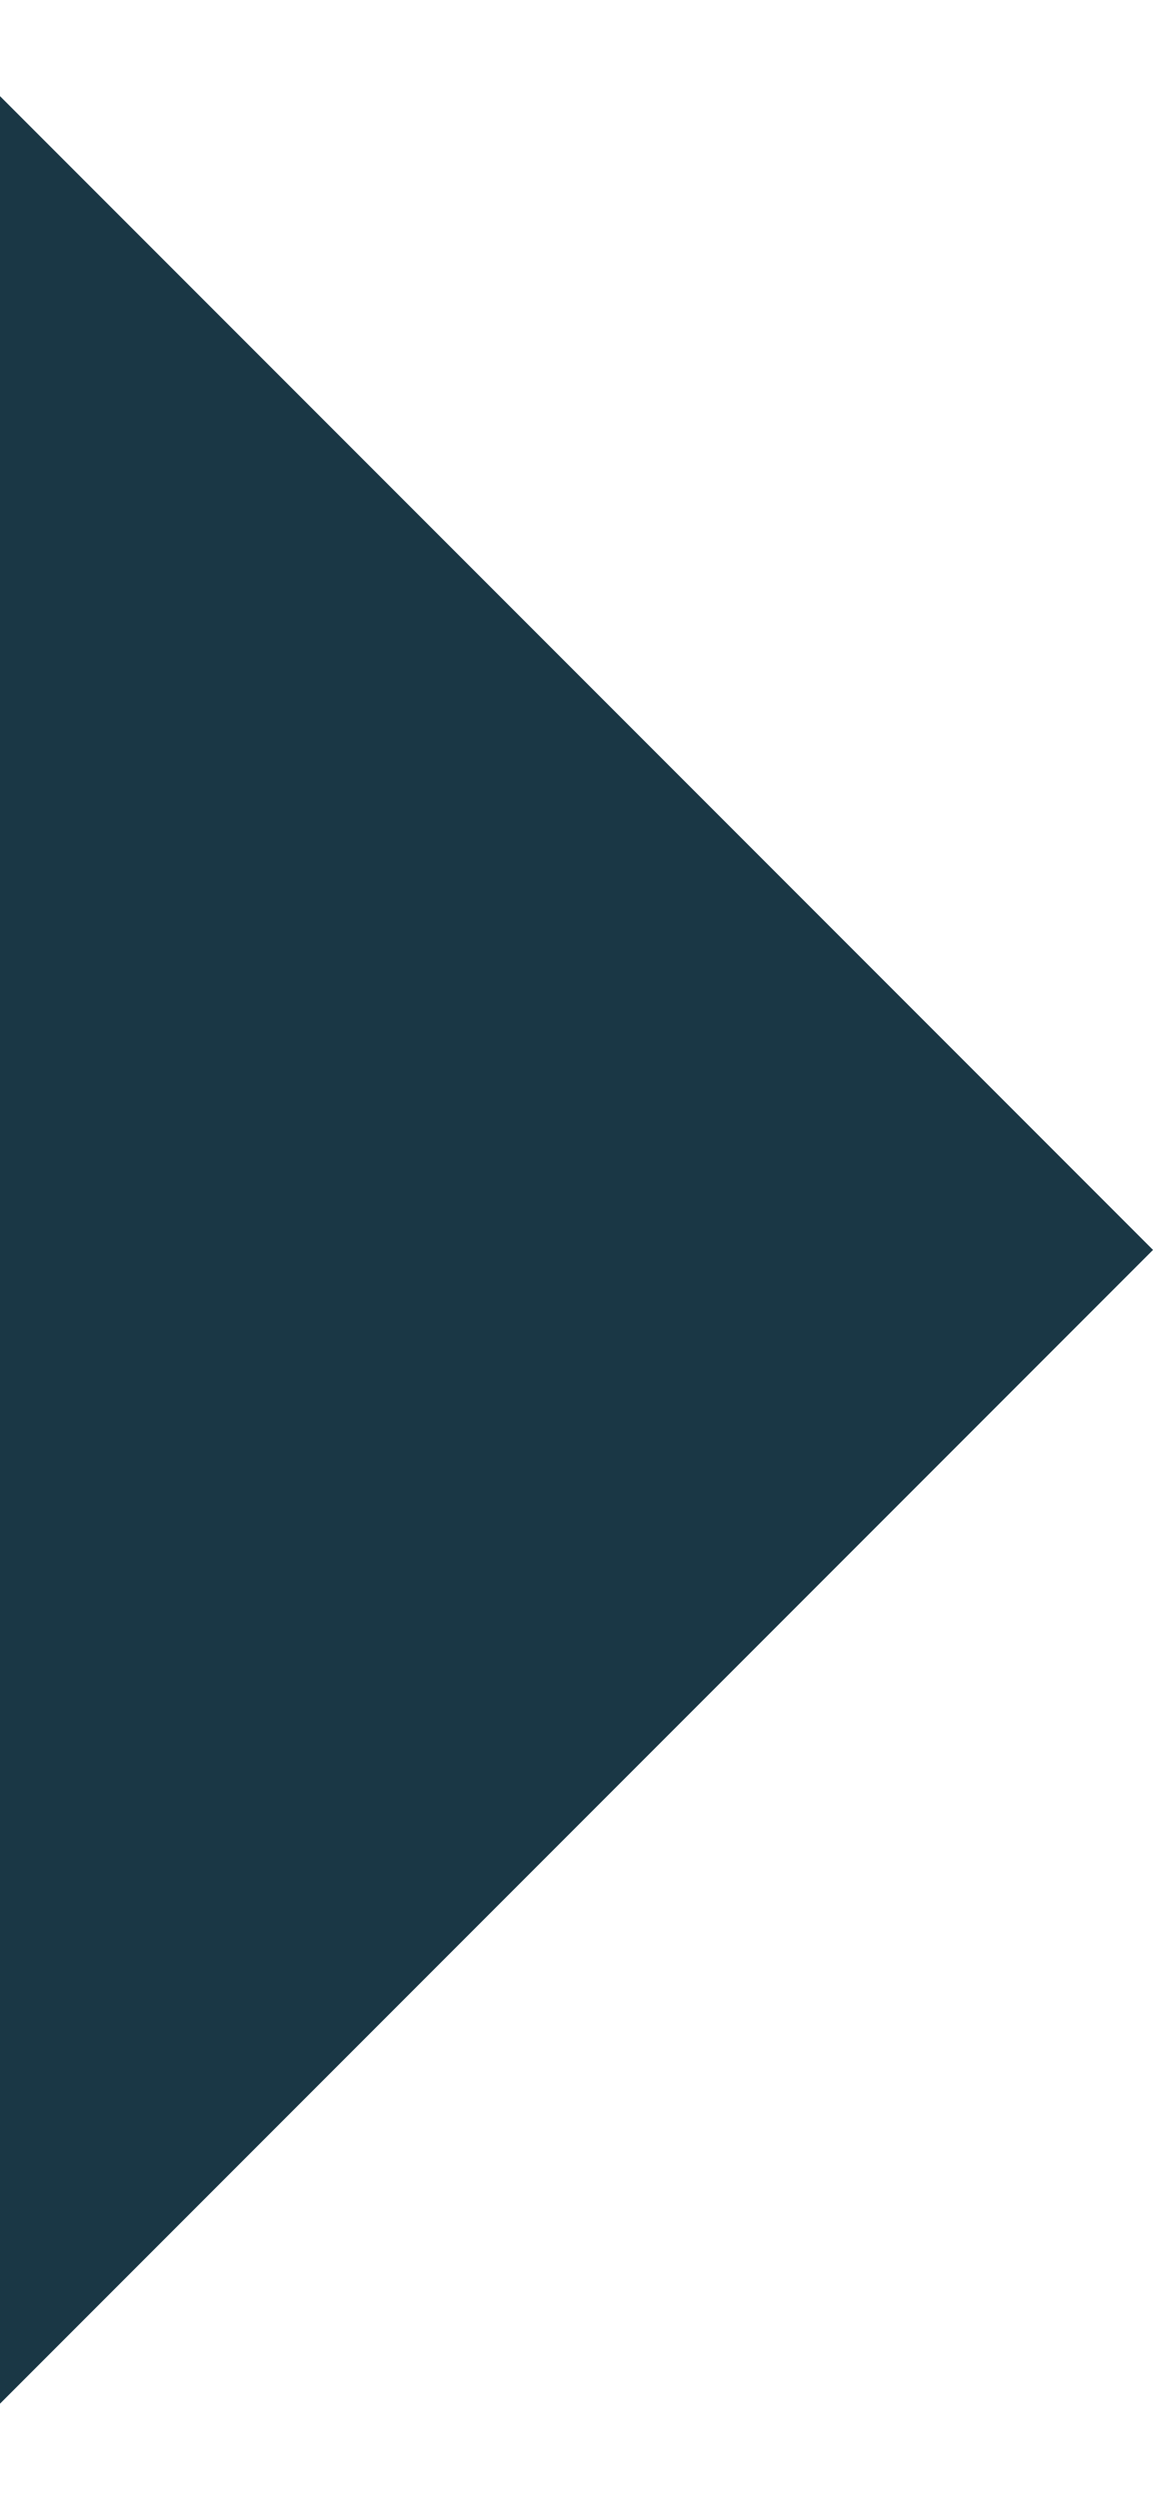 <svg width="6" height="13" viewBox="0 0 6 13" fill="none" xmlns="http://www.w3.org/2000/svg">
<g clip-path="url(#clip0_674_3012)">
<path d="M0 12.5V0.5L6 6.5L0 12.5Z" fill="#1A3745"/>
</g>
<defs>
<clipPath id="clip0_674_3012">
<rect width="6" height="12" fill="white" transform="translate(0 0.5)"/>
</clipPath>
</defs>
</svg>
